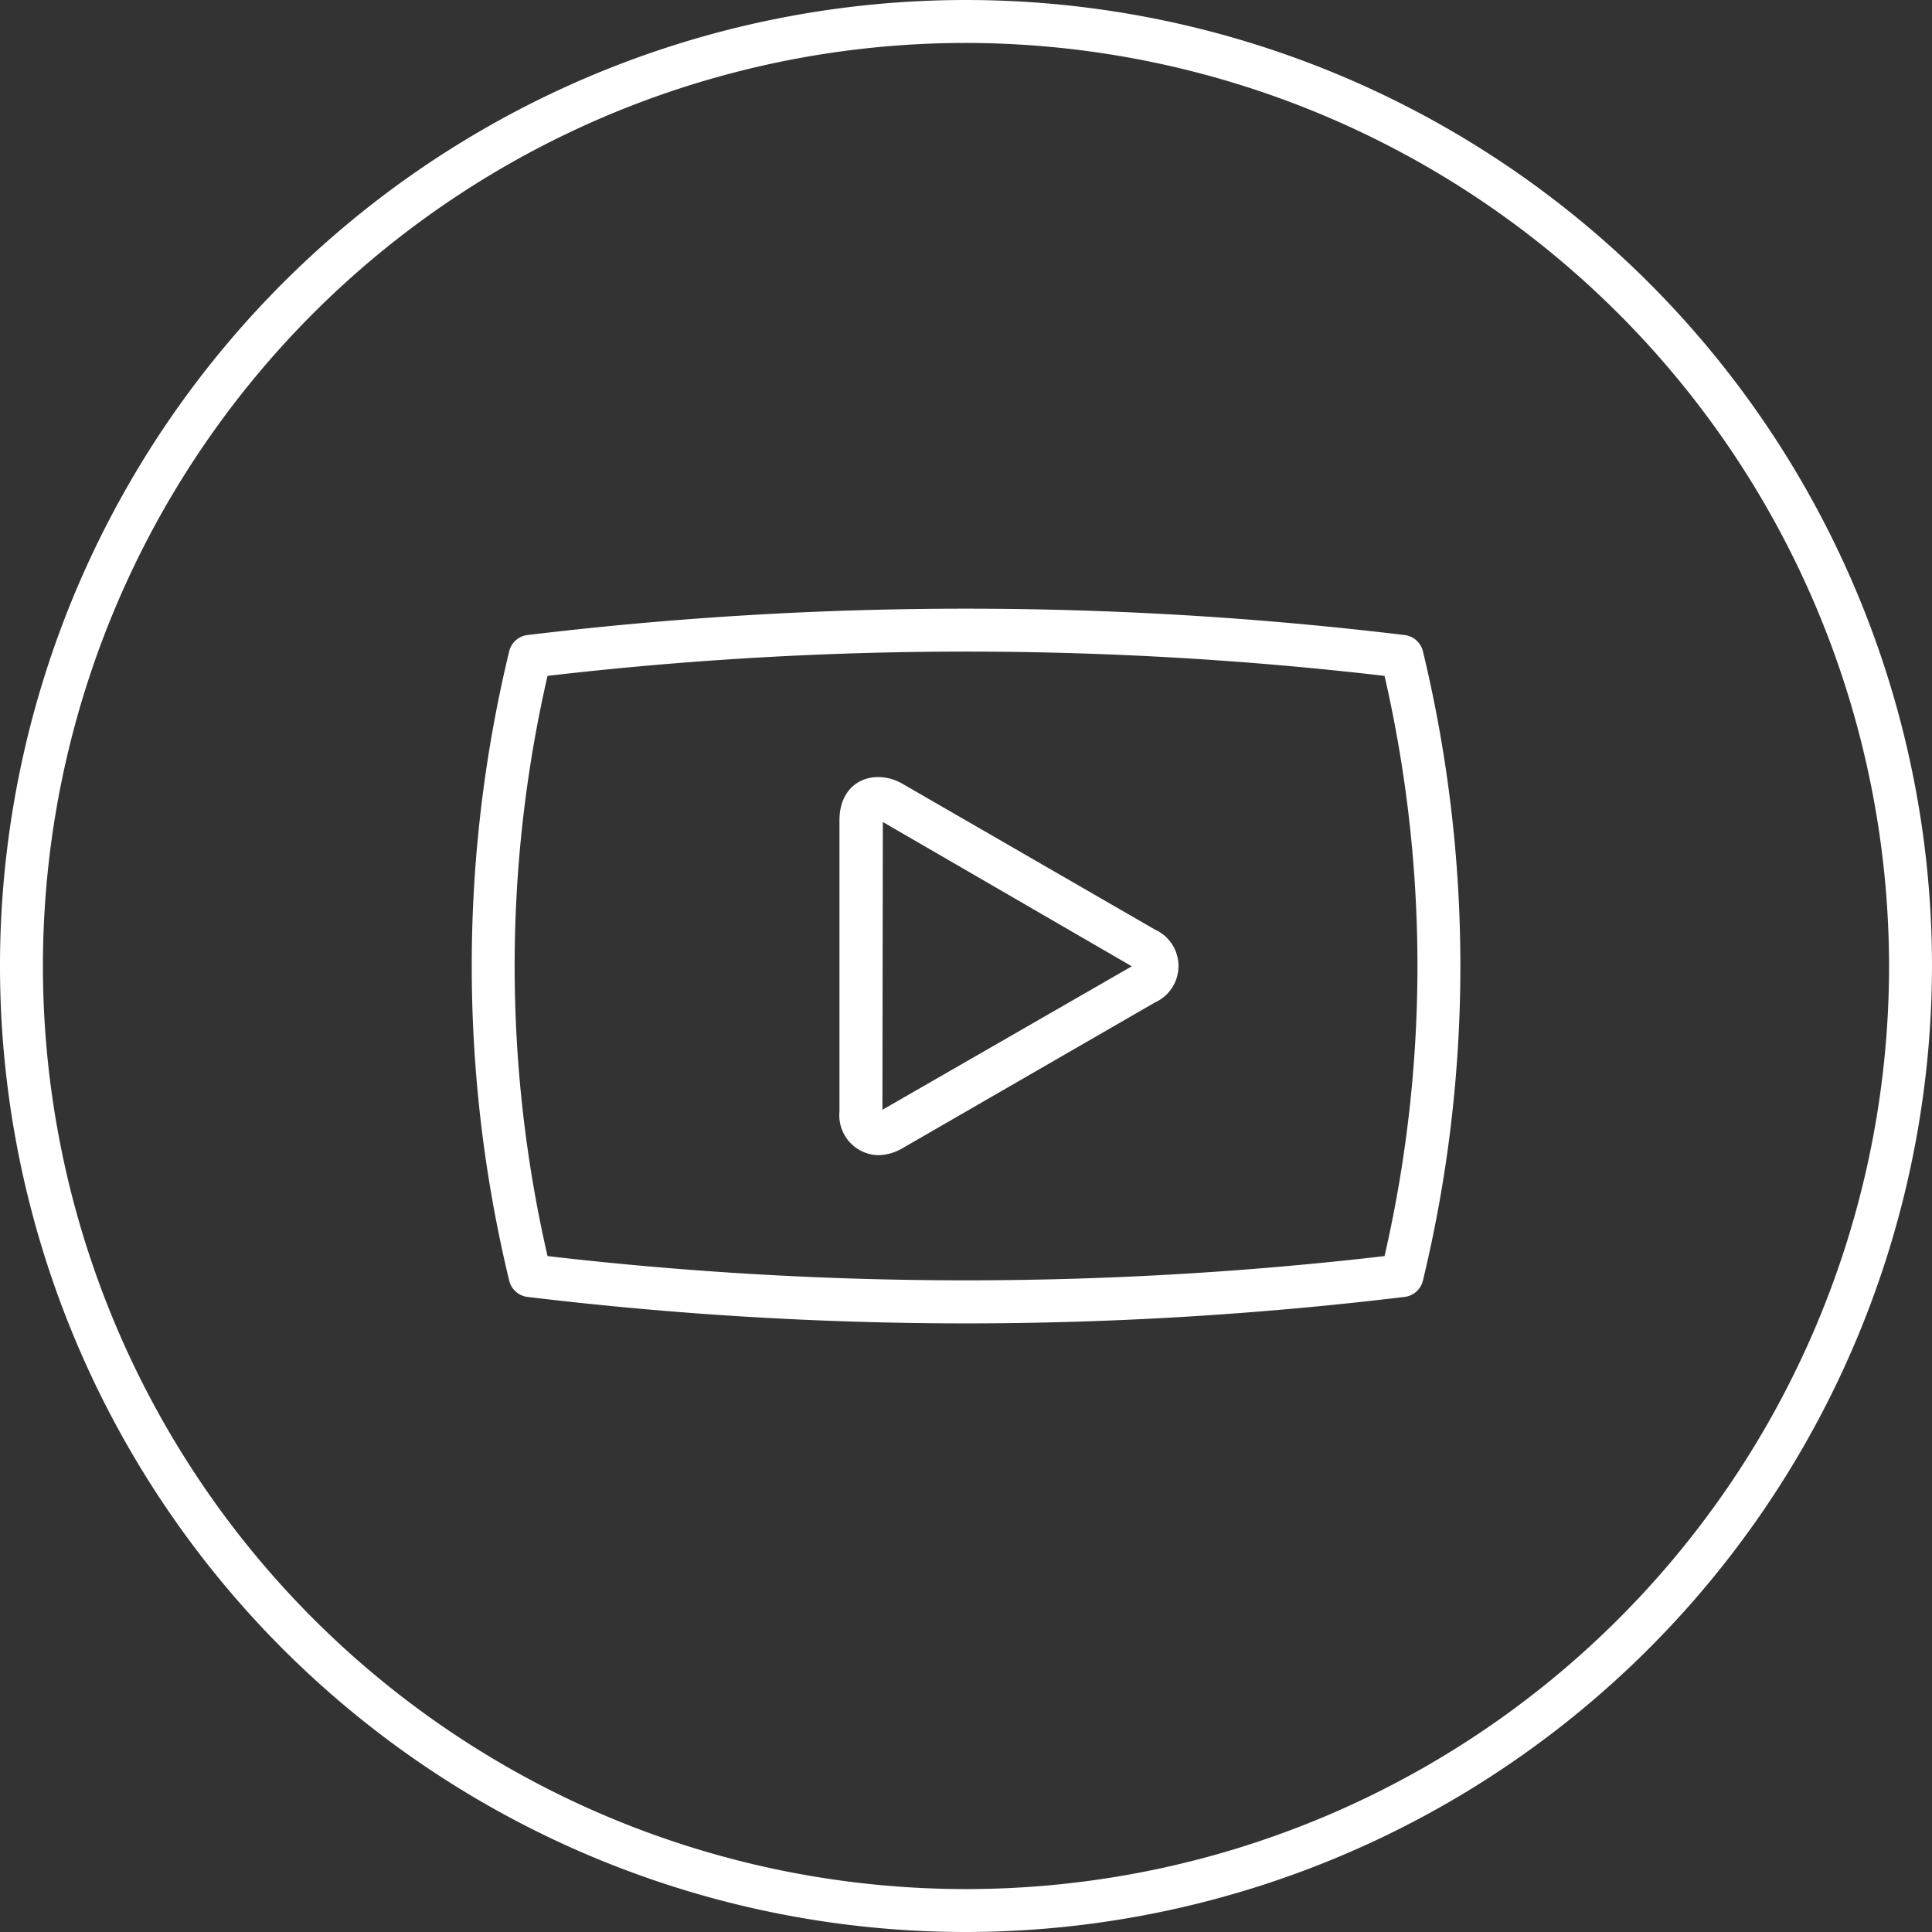 <svg id="Group_16" data-name="Group 16" xmlns="http://www.w3.org/2000/svg" width="132.735" height="132.735" viewBox="0 0 132.735 132.735">
  <rect x="0" y="0" width="132.735" height="132.735" fill="#333333" stroke="none"/>
  <g id="Layer_4" data-name="Layer 4">
    <g id="Group_12" data-name="Group 12">
      <g id="Group_11" data-name="Group 11">
        <path id="Path_88" data-name="Path 88" d="M758.56,930.917a66.367,66.367,0,1,1,66.367-66.367,66.445,66.445,0,0,1-66.367,66.367Zm0-129.785a63.418,63.418,0,1,0,63.418,63.418,63.488,63.488,0,0,0-63.418-63.418Z" transform="translate(-692.193 -798.182)" fill="#fff"/>
      </g>
    </g>
  </g>
  <g id="Layer_3" data-name="Layer 3" transform="translate(32.41 41.819)">
    <g id="Group_15" data-name="Group 15">
      <g id="Group_13" data-name="Group 13">
        <path id="Path_89" data-name="Path 89" d="M737.141,861.463a252.4,252.4,0,0,1-30.13-1.82,1.474,1.474,0,0,1-1.257-1.121,92.1,92.1,0,0,1,0-43.233,1.467,1.467,0,0,1,1.257-1.118,251.442,251.442,0,0,1,60.261,0,1.47,1.47,0,0,1,1.259,1.118,92.086,92.086,0,0,1,0,43.233,1.477,1.477,0,0,1-1.259,1.121,252.364,252.364,0,0,1-30.131,1.82Zm-28.753-4.625a249,249,0,0,0,57.506,0,88.981,88.981,0,0,0,0-39.862,248.667,248.667,0,0,0-57.506,0,89.065,89.065,0,0,0,0,39.862Z" transform="translate(-703.181 -812.36)" fill="#fff"/>
      </g>
      <g id="Group_14" data-name="Group 14" transform="translate(25.264 11.57)">
        <path id="Path_90" data-name="Path 90" d="M714.407,842.259a2.742,2.742,0,0,1-2.661-2.991v-20.01c0-2.8,2.466-3.6,4.345-2.508l17.329,10.008a2.746,2.746,0,0,1,0,5.008l-17.329,10.005a3.372,3.372,0,0,1-1.684.486Zm.319-22.892-.029,19.772,17.134-9.858-17.105-9.914Z" transform="translate(-711.746 -816.282)" fill="#fff"/>
      </g>
    </g>
  </g>
</svg>
